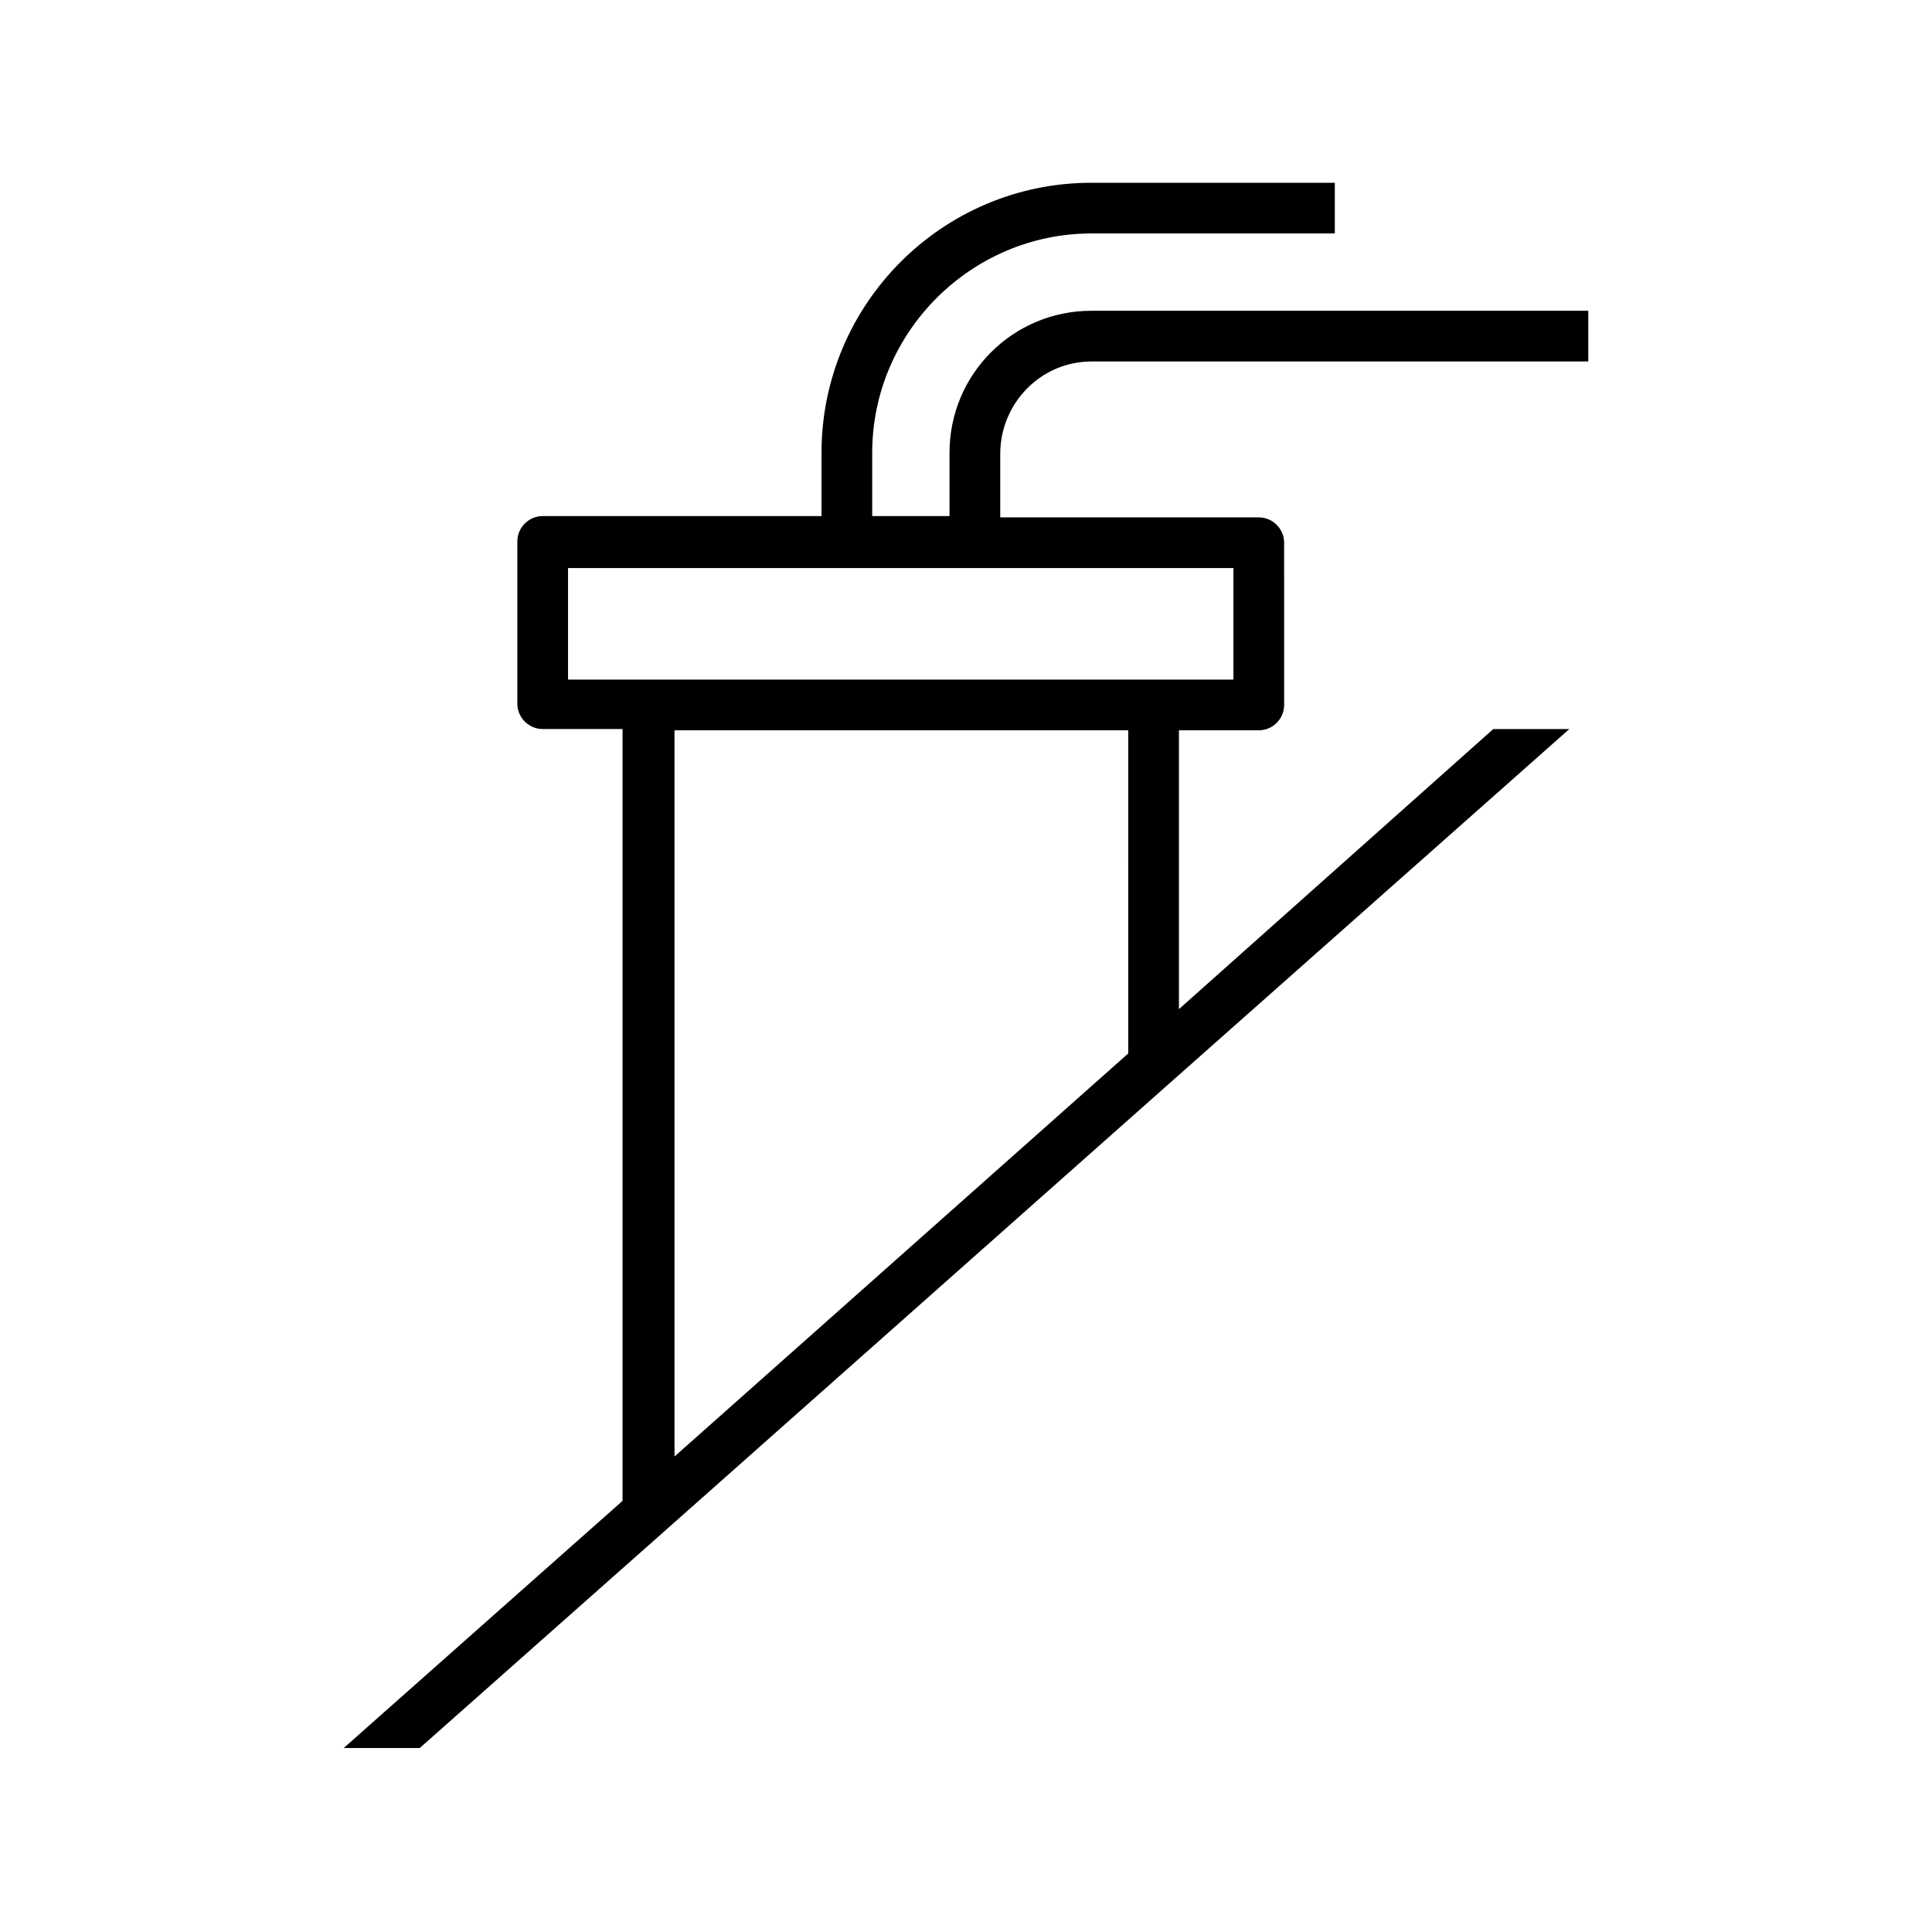 <?xml version="1.0" encoding="UTF-8"?>
<!-- Uploaded to: ICON Repo, www.svgrepo.com, Generator: ICON Repo Mixer Tools -->
<svg fill="#000000" width="800px" height="800px" version="1.1" viewBox="144 144 512 512" xmlns="http://www.w3.org/2000/svg">
 <path d="m433.25 239.79h131.66v-13.434h-131.66c-20.824 0-37.617 16.793-37.617 37.617v16.793h-20.488v-16.793c0-31.906 26.199-58.105 58.105-58.105h64.488v-13.434h-64.488c-39.633 0-71.539 32.242-71.539 71.539v16.793h-73.891c-3.695 0-6.719 3.023-6.719 6.719v42.992c0 3.695 3.023 6.719 6.719 6.719h21.16v204.55l-73.891 65.496h20.152l64.824-57.434 133.68-118.56 106.14-94.043h-20.152l-83.301 74.223v-73.891h21.16c3.695 0 6.719-3.023 6.719-6.719l-0.004-42.992c0-3.695-3.023-6.719-6.719-6.719h-68.516v-16.793c0-13.434 10.75-24.52 24.184-24.52zm9.742 183.39-120.24 106.81-0.004-192.45h120.24zm27.875-128.64v29.559h-21.16l-134.01-0.004h-21.16v-29.559z"/>
</svg>